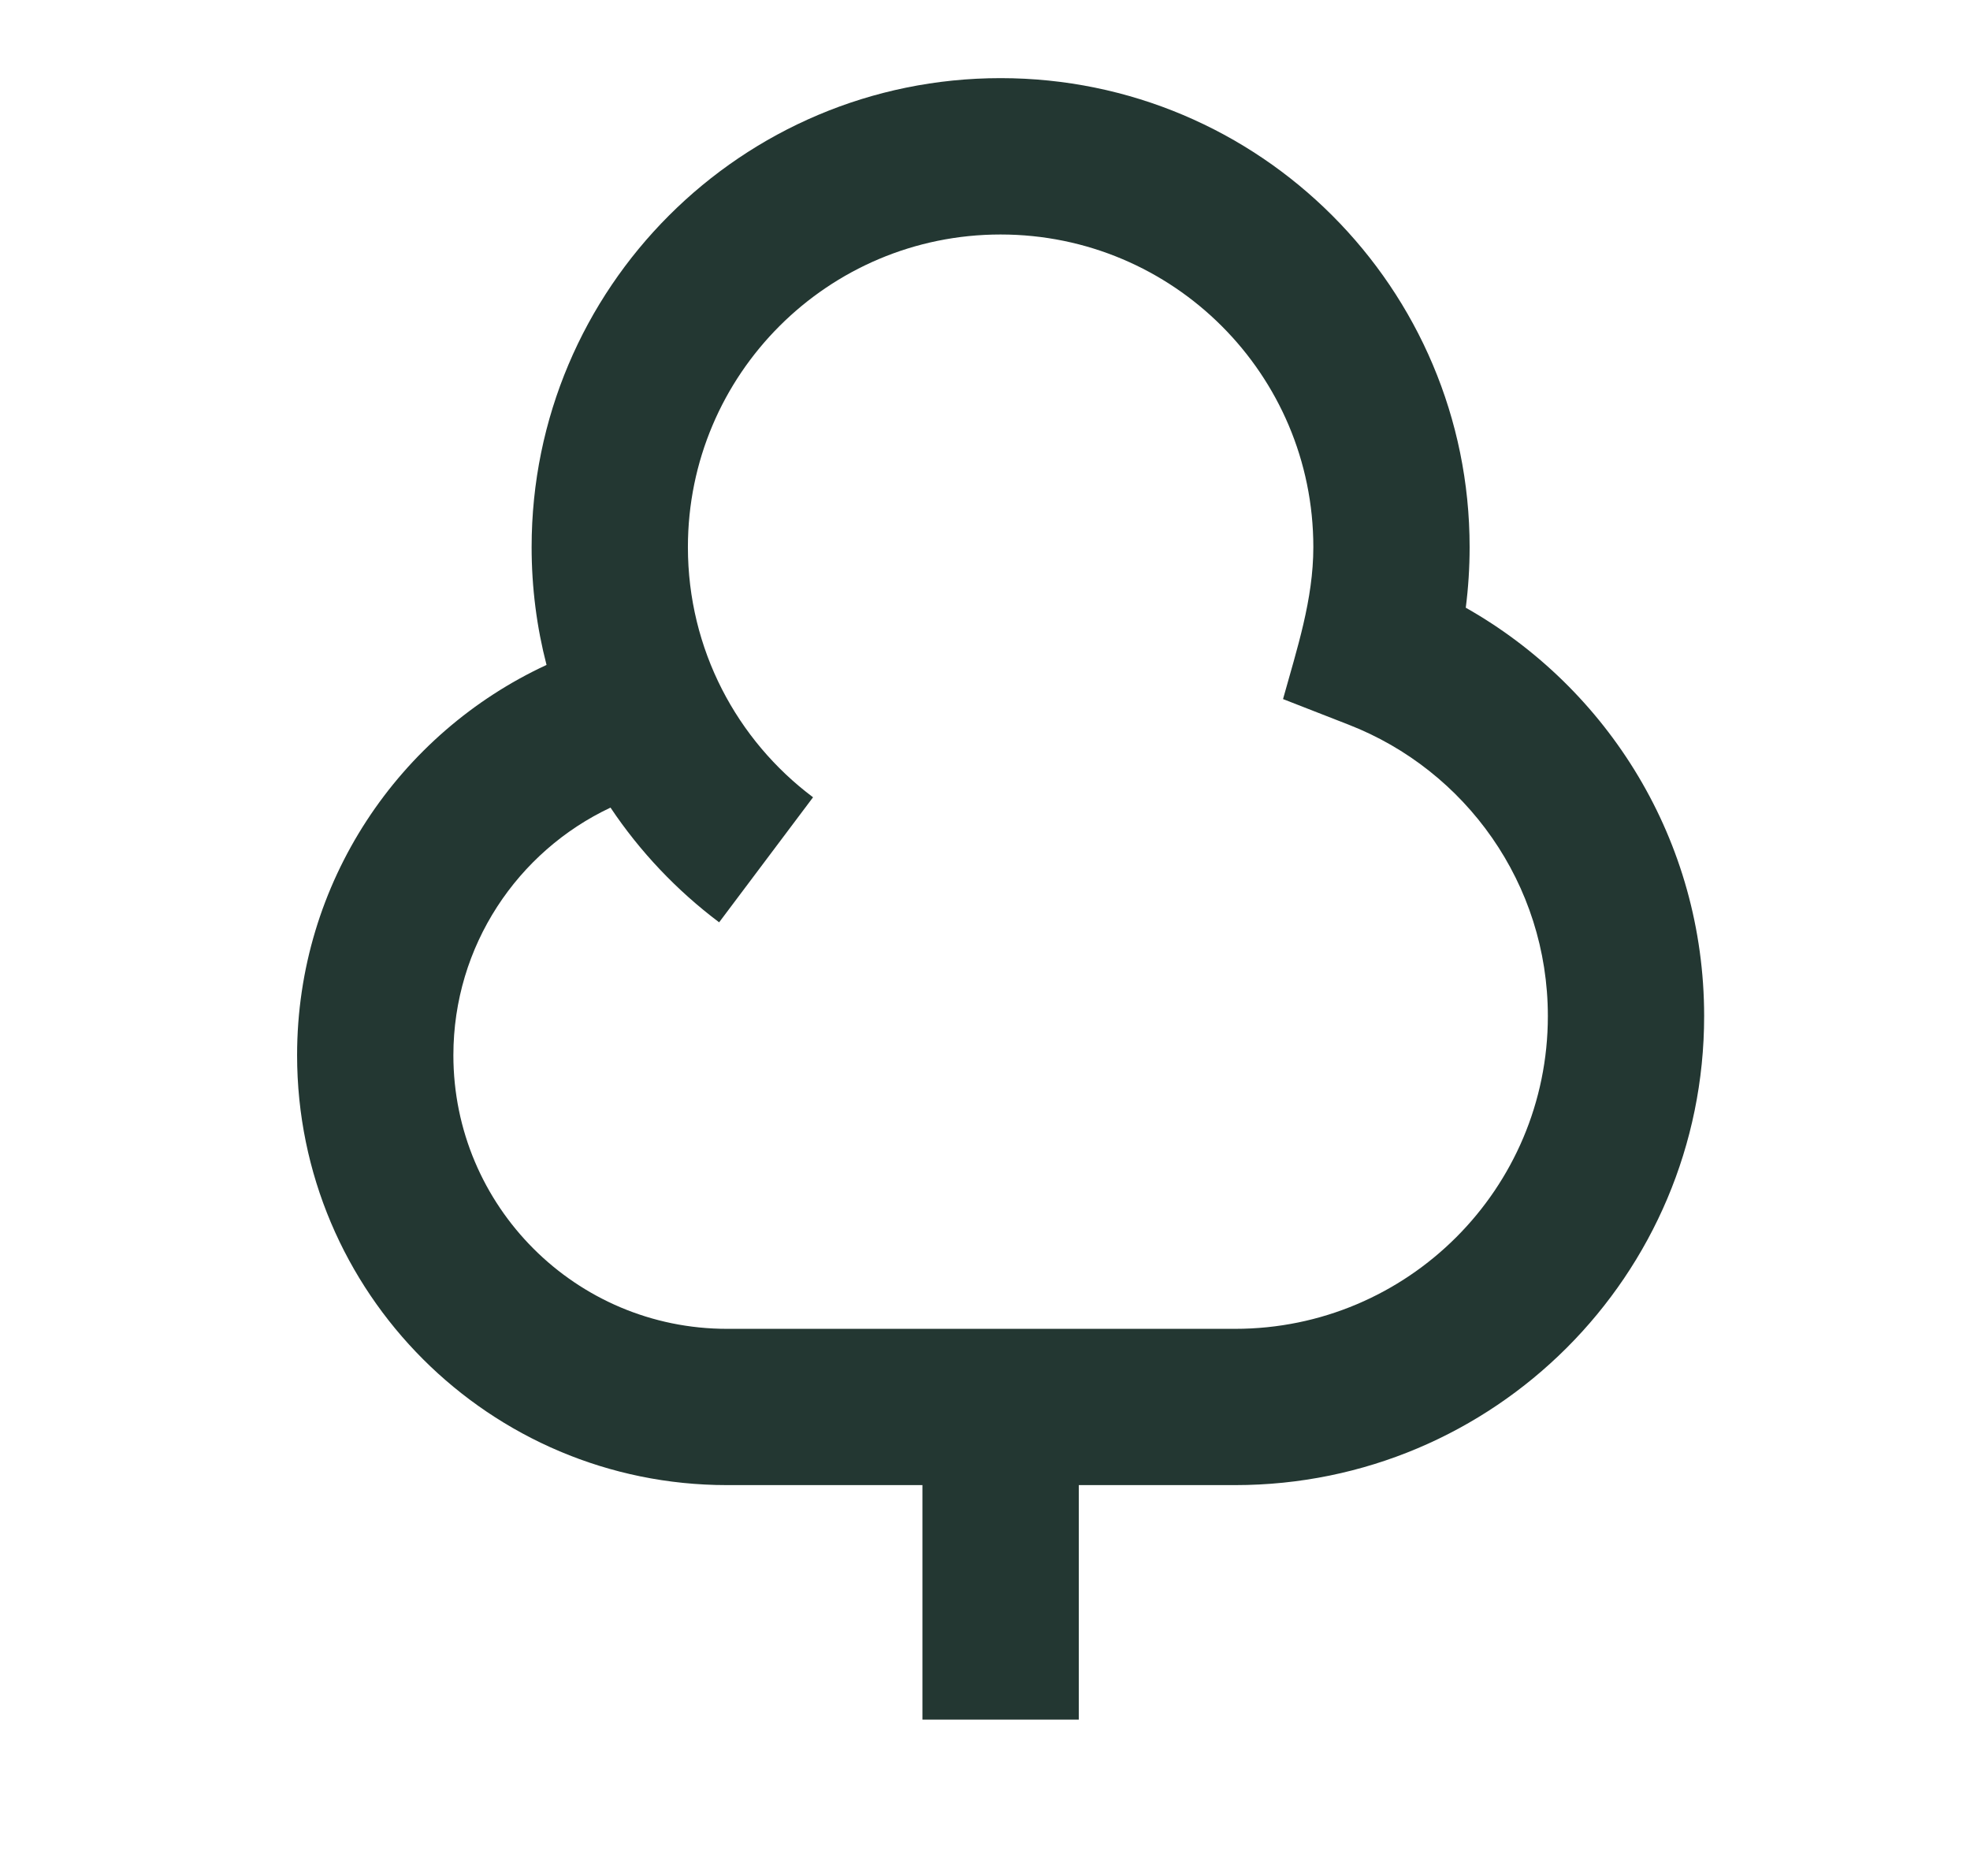 <svg width="21" height="20" viewBox="0 0 21 20" fill="none" xmlns="http://www.w3.org/2000/svg">
<path d="M5.667 5.833C5.667 3.072 7.905 0.833 10.666 0.833C13.428 0.833 15.666 3.072 15.666 5.833C15.666 6.052 15.652 6.267 15.625 6.479C17.142 7.337 18.166 8.964 18.166 10.833C18.166 13.595 15.928 15.833 13.166 15.833H11.5V18.333H9.833V15.833H7.75C5.219 15.833 3.167 13.781 3.167 11.25C3.167 9.405 4.256 7.816 5.826 7.089C5.722 6.688 5.667 6.267 5.667 5.833ZM6.508 8.61C5.518 9.076 4.833 10.084 4.833 11.25C4.833 12.861 6.139 14.167 7.75 14.167H13.166C15.007 14.167 16.5 12.674 16.5 10.833C16.5 9.421 15.622 8.212 14.379 7.727L13.677 7.453C13.825 6.919 14 6.393 14 5.833C14 3.992 12.507 2.5 10.666 2.5C8.826 2.5 7.333 3.992 7.333 5.833C7.333 6.923 7.855 7.891 8.667 8.5L7.666 9.833C7.215 9.494 6.822 9.08 6.508 8.61Z" fill="#233732"/>
</svg>

